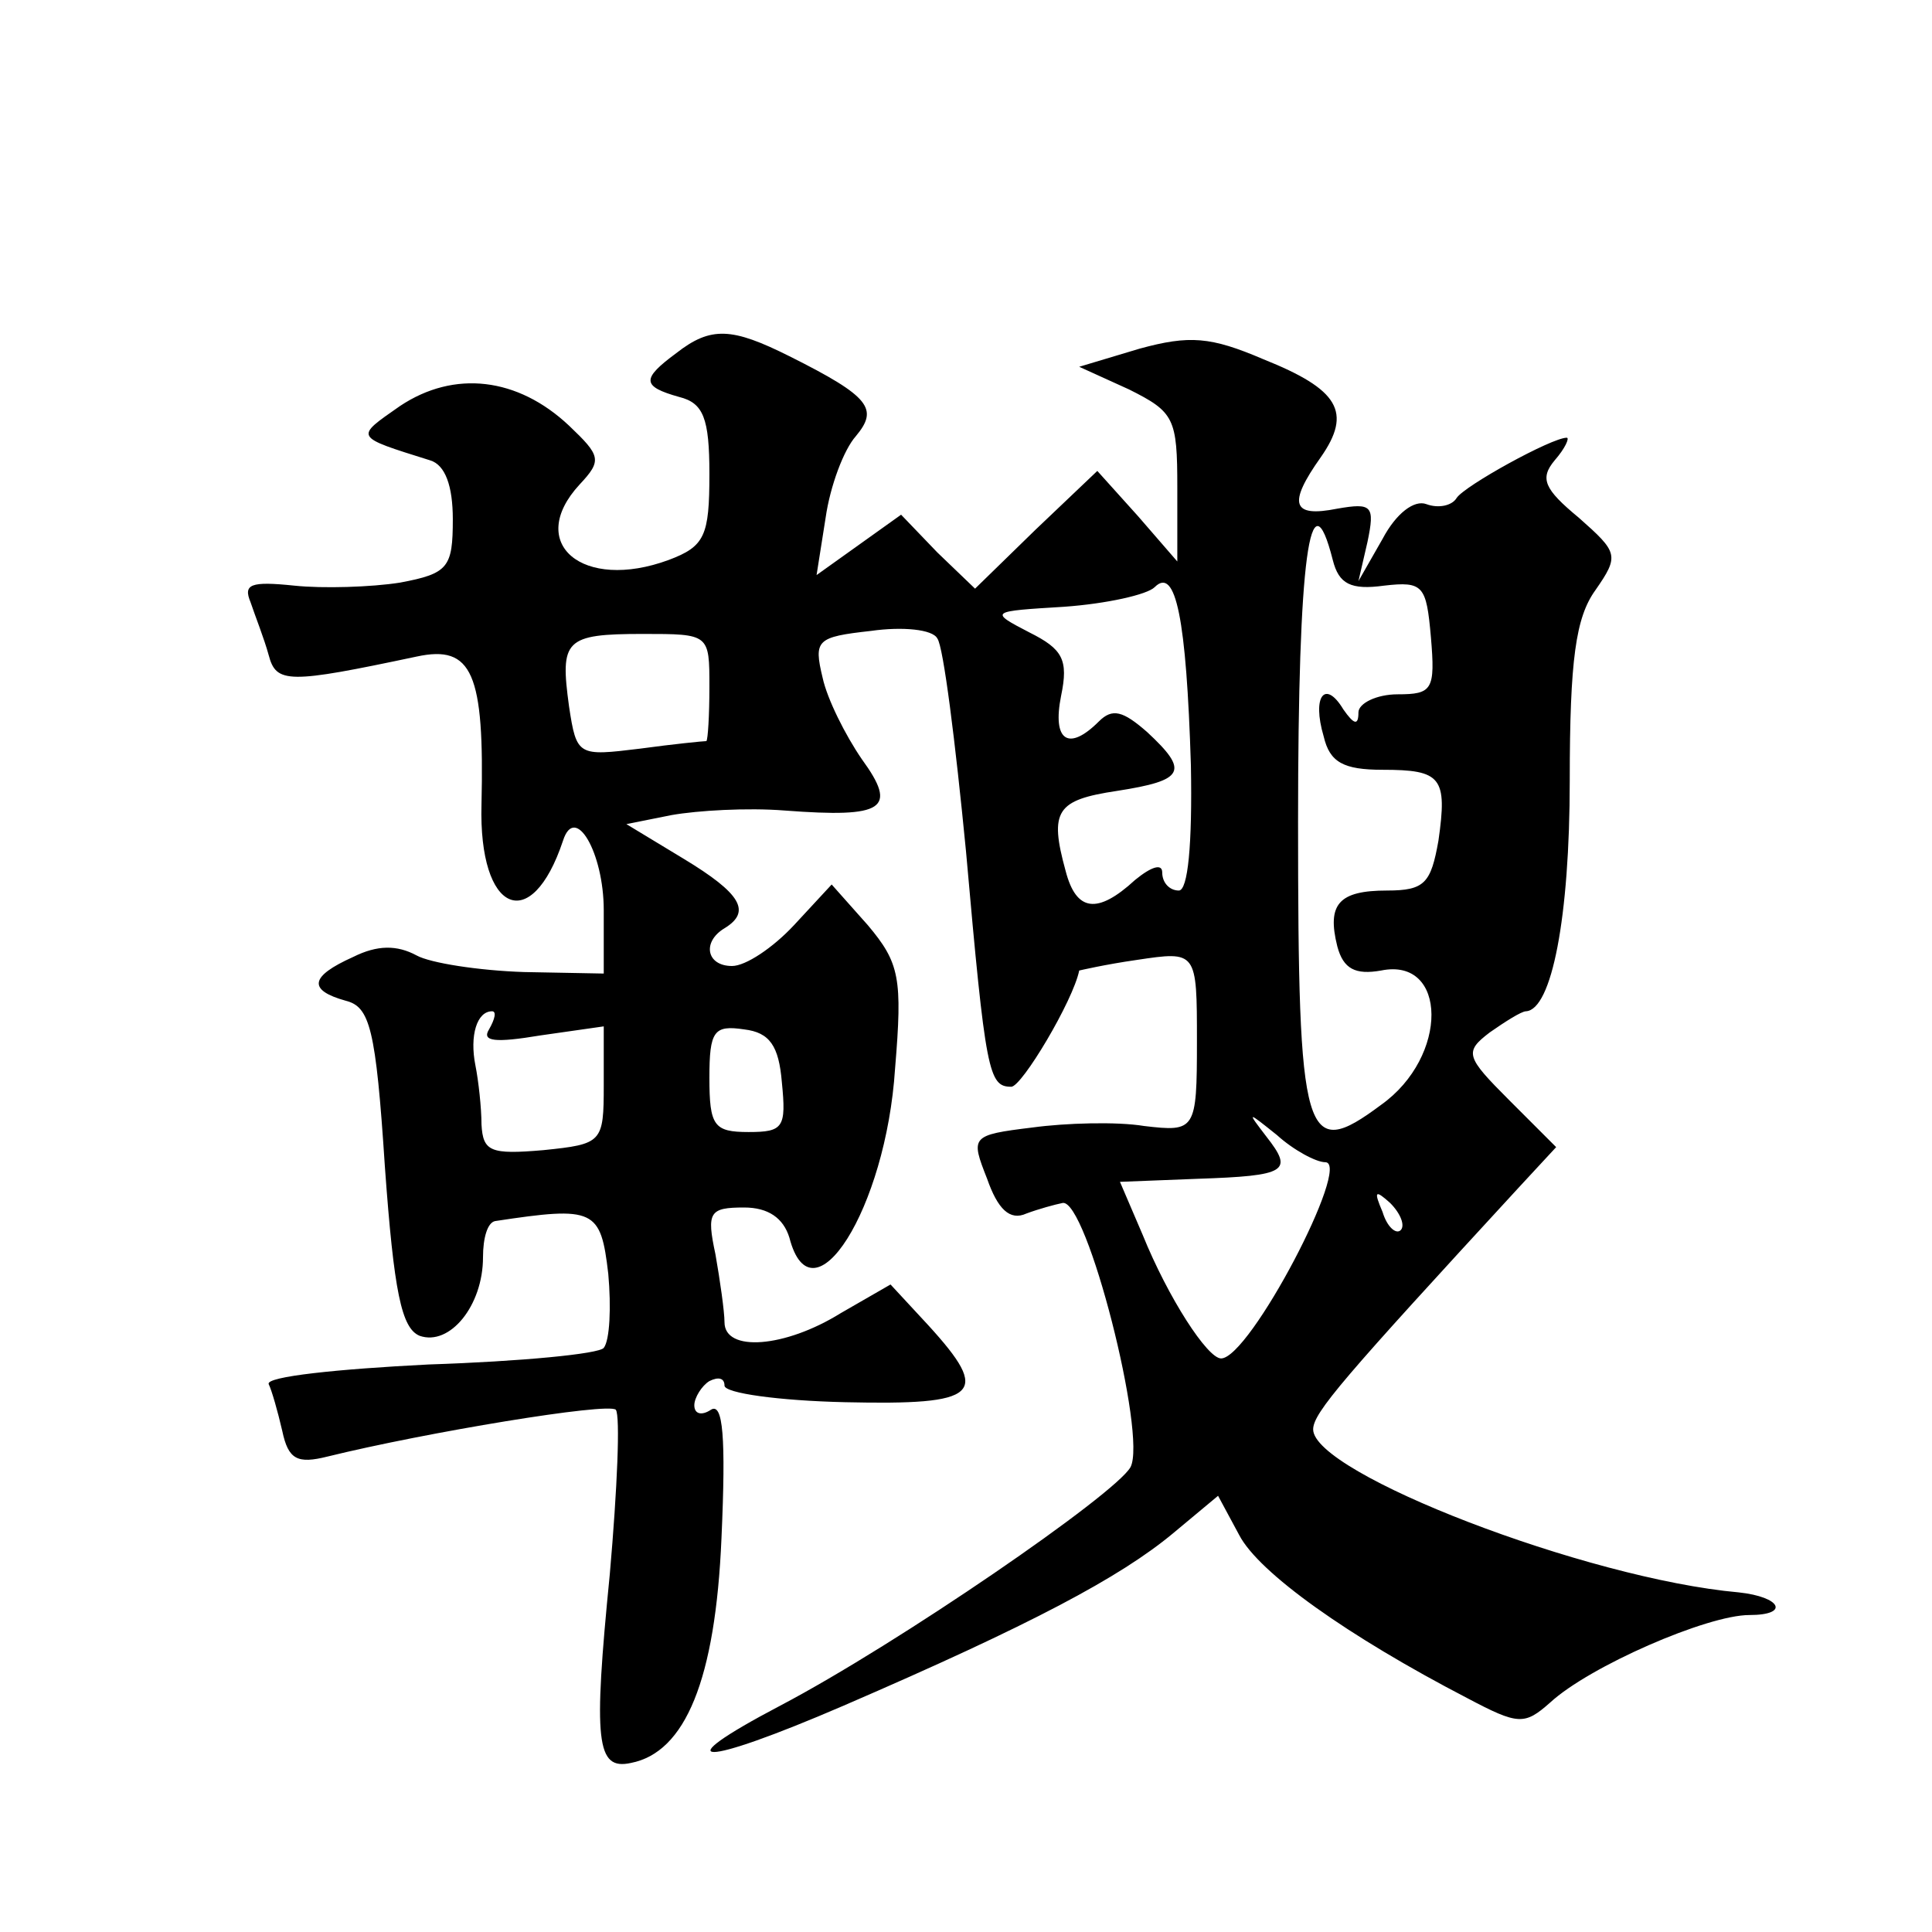 <?xml version="1.0" standalone="no"?>
<!DOCTYPE svg PUBLIC "-//W3C//DTD SVG 20010904//EN"
 "http://www.w3.org/TR/2001/REC-SVG-20010904/DTD/svg10.dtd">
<svg version="1.0" xmlns="http://www.w3.org/2000/svg"
 width="128pt" height="128pt" viewBox="0 0 128 128"
 preserveAspectRatio="xMidYMid meet">
<g transform="translate(0,128) scale(0.1,-0.1)"
fill="#0" stroke="none">
<path d="M448 1046 c-23 -17 -23 -22 2 -29 16 -4 20 -14 20 -51 0 -41 -3 -48 -27
-57 -57 -21 -95 11 -59 50 15 16 14 19 -7 39 -34 32 -76 37 -112 13 -30 -21 -31
-20 20 -36 10 -3 15 -17 15 -39 0 -32 -3 -36 -35 -42 -19 -3 -51 -4 -70 -2 -29
3 -34 1 -29 -11 3 -9 9 -24 12 -35 5 -19 13 -19 98 -1 37 8 45 -11 43 -98 -2 -72
33 -87 54 -24 8 25 27 -8 27 -46 l0 -42 -53 1 c-30 1 -62 6 -71 11 -13 7 -26 7
-42 -1 -29 -13 -30 -22 -5 -29 16 -4 20 -18 26 -110 6 -83 11 -107 23 -112 20 -7
42 20 42 52 0 13 3 23 8 24 66 10 70 8 75 -35 2 -22 1 -44 -3 -49 -3 -4 -55 -9
-116 -11 -60 -3 -108 -8 -106 -13 2 -4 6 -18 9 -31 4 -19 10 -22 30 -17 65 16 186
36 191 31 3 -4 1 -52 -4 -109 -11 -111 -9 -130 14 -125 36 7 56 55 60 149 3 67
1 90 -7 85 -6 -4 -11 -3 -11 3 0 5 5 13 10 16 6 3 10 2 10 -3 0 -5 36 -10 80 -11
89 -2 97 5 55 51 l-25 27 -33 -19 c-37 -23 -77 -26 -77 -6 0 7 -3 28 -6 45 -6 28
-4 31 19 31 16 0 26 -7 30 -20 15 -58 64 19 70 112 5 60 3 70 -18 95 l-24 27 -25
-27 c-14 -15 -32 -27 -41 -27 -17 0 -20 16 -5 25 18 11 11 23 -27 46 l-38 23 30
6 c17 3 50 5 75 3 66 -5 75 1 51 34 -11 16 -23 40 -26 54 -6 25 -4 27 32 31 21
3 41 1 44 -5 4 -5 12 -69 19 -141 13 -147 15 -156 30 -156 7 0 41 57 45 77 0 0
17 4 38 7 40 6 40 6 40 -54 0 -59 -1 -60 -35 -56 -18 3 -52 2 -74 -1 -41 -5 -41
-6 -30 -34 7 -20 15 -28 26 -23 8 3 19 6 24 7 16 3 56 -154 45 -175 -10 -18 -154
-117 -232 -158 -78 -41 -53 -41 42 0 125 54 183 85 218 114 l30 25 14 -26 c13 -25
72 -67 151 -108 34 -18 38 -18 55 -3 26 24 104 58 132 58 27 0 21 12 -7 15 -101
9 -282 79 -282 108 0 11 20 34 136 160 l25 27 -31 31 c-29 29 -30 32 -13 45 10
7 21 14 24 14 17 1 29 62 29 153 0 80 4 108 17 126 16 23 15 25 -11 48 -23 19 -26
26 -16 38 7 8 10 15 8 15 -10 0 -68 -32 -73 -40 -3 -5 -12 -7 -20 -4 -8 3 -20 -6
-29 -23 l-16 -28 6 26 c5 24 3 26 -20 22 -30 -6 -33 3 -11 34 21 30 12 45 -38 65
-35 15 -49 16 -82 7 l-40 -12 33 -15 c30 -15 32 -19 32 -65 l0 -49 -26 30 -27 30
-41 -39 -40 -39 -25 24 -24 25 -28 -20 -28 -20 6 38 c3 21 12 45 20 54 15 18 10
26 -44 53 -38 19 -52 20 -75 2z m435 -137 c4 -16 12 -20 34 -17 26 3 28 0 31 -34
3 -35 1 -38 -22 -38 -14 0 -26 -6 -26 -12 0 -9 -3 -8 -10 2 -12 20 -21 9 -13 -18
4 -17 13 -22 39 -22 39 0 43 -5 37 -47 -5 -28 -9 -33 -34 -33 -32 0 -40 -9 -33
-37 4 -15 12 -19 29 -16 44 9 45 -57 0 -89 -51 -38 -55 -24 -55 188 0 175 8 232
23 173z m-94 -136 c1 -53 -2 -83 -8 -83 -6 0 -11 5 -11 12 0 6 -7 4 -18 -5 -25
-23 -39 -21 -46 6 -11 40 -6 47 34 53 45 7 48 13 20 39 -16 14 -23 16 -32 7 -20
-20 -31 -13 -25 17 5 24 1 31 -21 42 -27 14 -26 14 23 17 28 2 55 8 60 13 14 14
21 -21 24 -118z m-319 52 c0 -19 -1 -35 -2 -36 -2 0 -22 -2 -44 -5 -41 -5 -42 -5
-47 28 -6 44 -3 48 49 48 44 0 44 0 44 -35z m-146 -227 c-5 -8 4 -9 34 -4 l42 6
0 -39 c0 -38 -1 -39 -40 -43 -35 -3 -40 -1 -41 17 0 11 -2 29 -4 39 -4 20 1 36
11 36 3 0 2 -5 -2 -12z m194 -35 c3 -30 1 -33 -22 -33 -23 0 -26 4 -26 36 0 31
3 35 23 32 17 -2 23 -11 25 -35z m360 -53 c18 0 -50 -130 -69 -130 -9 0 -35 40
-52 82 l-15 35 51 2 c60 2 64 5 46 28 -13 17 -13 17 7 1 11 -10 26 -18 32 -18z
m50 -45 c-3 -3 -9 2 -12 12 -6 14 -5 15 5 6 7 -7 10 -15 7 -18z"/>
</g>
</svg>
